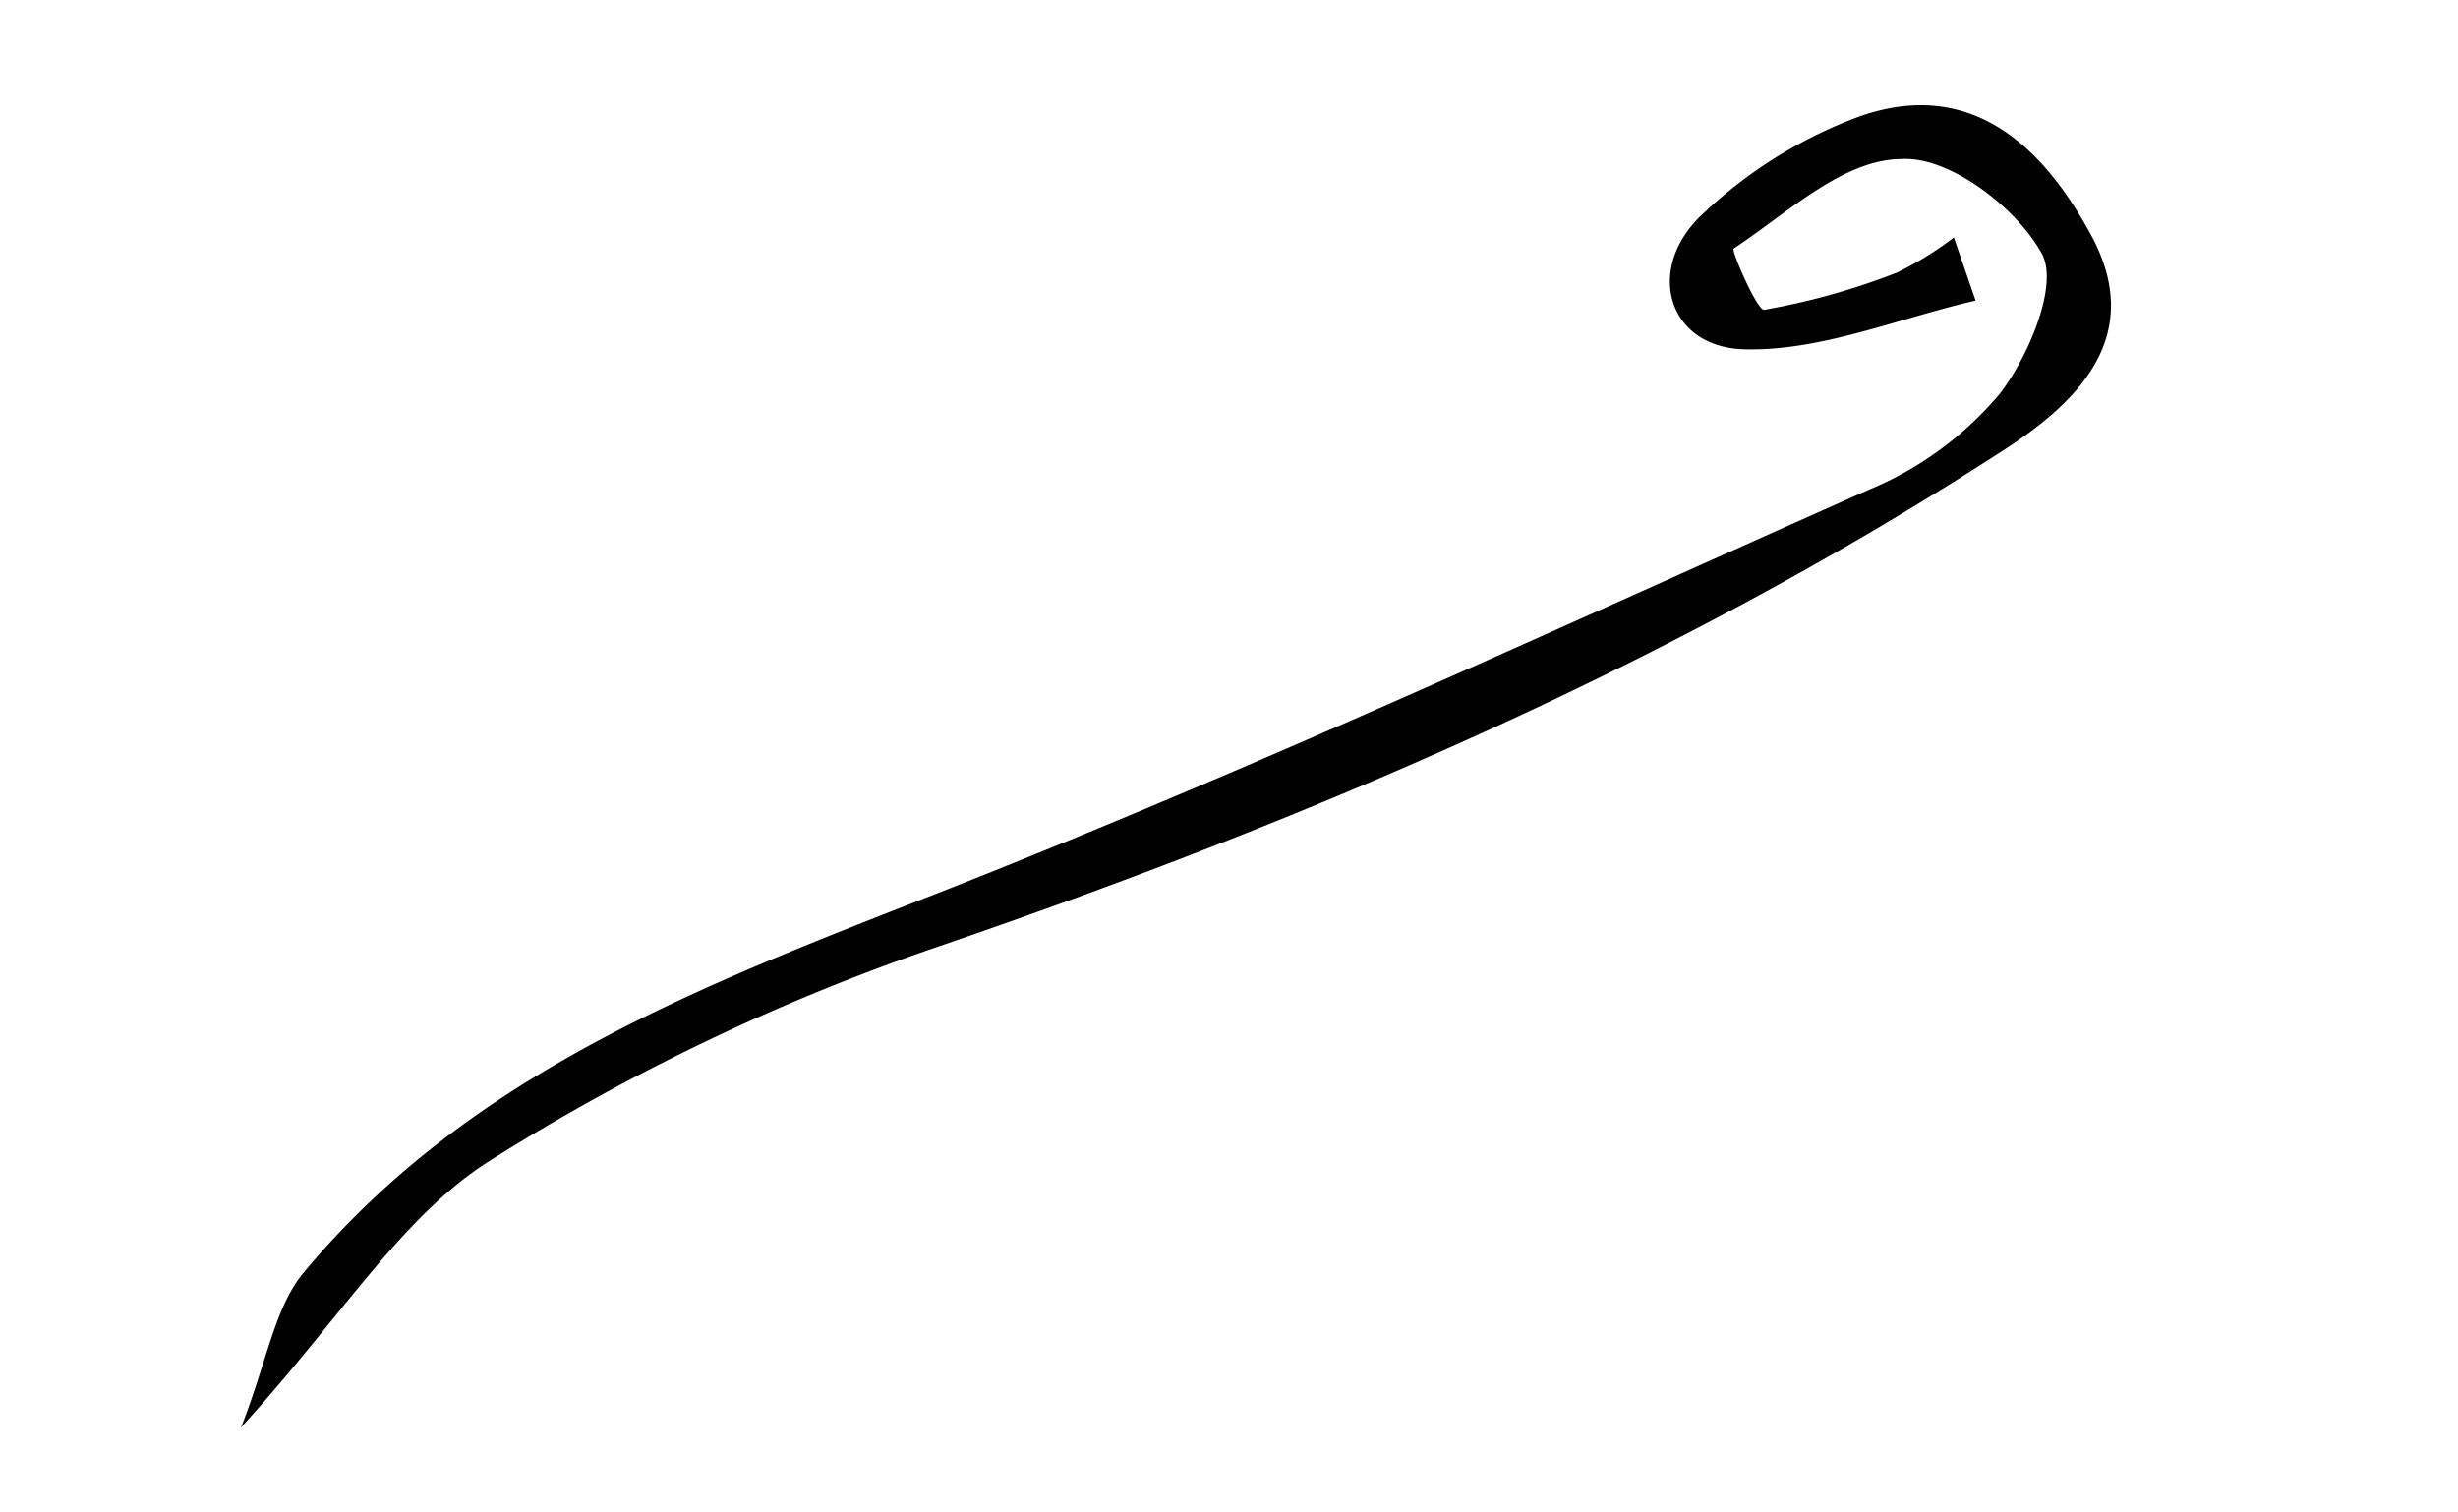 <svg id="레이어_1" data-name="레이어 1" xmlns="http://www.w3.org/2000/svg" viewBox="0 0 104 64"><path d="M10.2,60.4c1.11-2.83,1.42-5.07,2.64-6.54,7.09-8.52,17-12.21,27-16.13,13.26-5.21,26.21-11.22,39.22-17a14.48,14.48,0,0,0,5.57-4.09c1.22-1.6,2.48-4.6,1.76-5.91-1.07-1.95-3.91-4.12-5.92-4C78,6.73,75.65,9,73.35,10.52c-.11.07,1,2.63,1.29,2.59a29.27,29.27,0,0,0,5.61-1.57,14.21,14.21,0,0,0,2.42-1.49l.92,2.67c-3.28.75-6.58,2.16-9.82,2.06s-4.2-3.46-1.7-5.75A19.42,19.42,0,0,1,78.75,4.9c4.66-1.59,7.67,1.28,9.7,5,2.31,4.21-.38,7-3.57,9.08C70.73,28.16,55.36,34.7,39.42,40.15a90,90,0,0,0-18.75,9C17,51.49,14.54,55.62,10.2,60.4Z"/></svg>